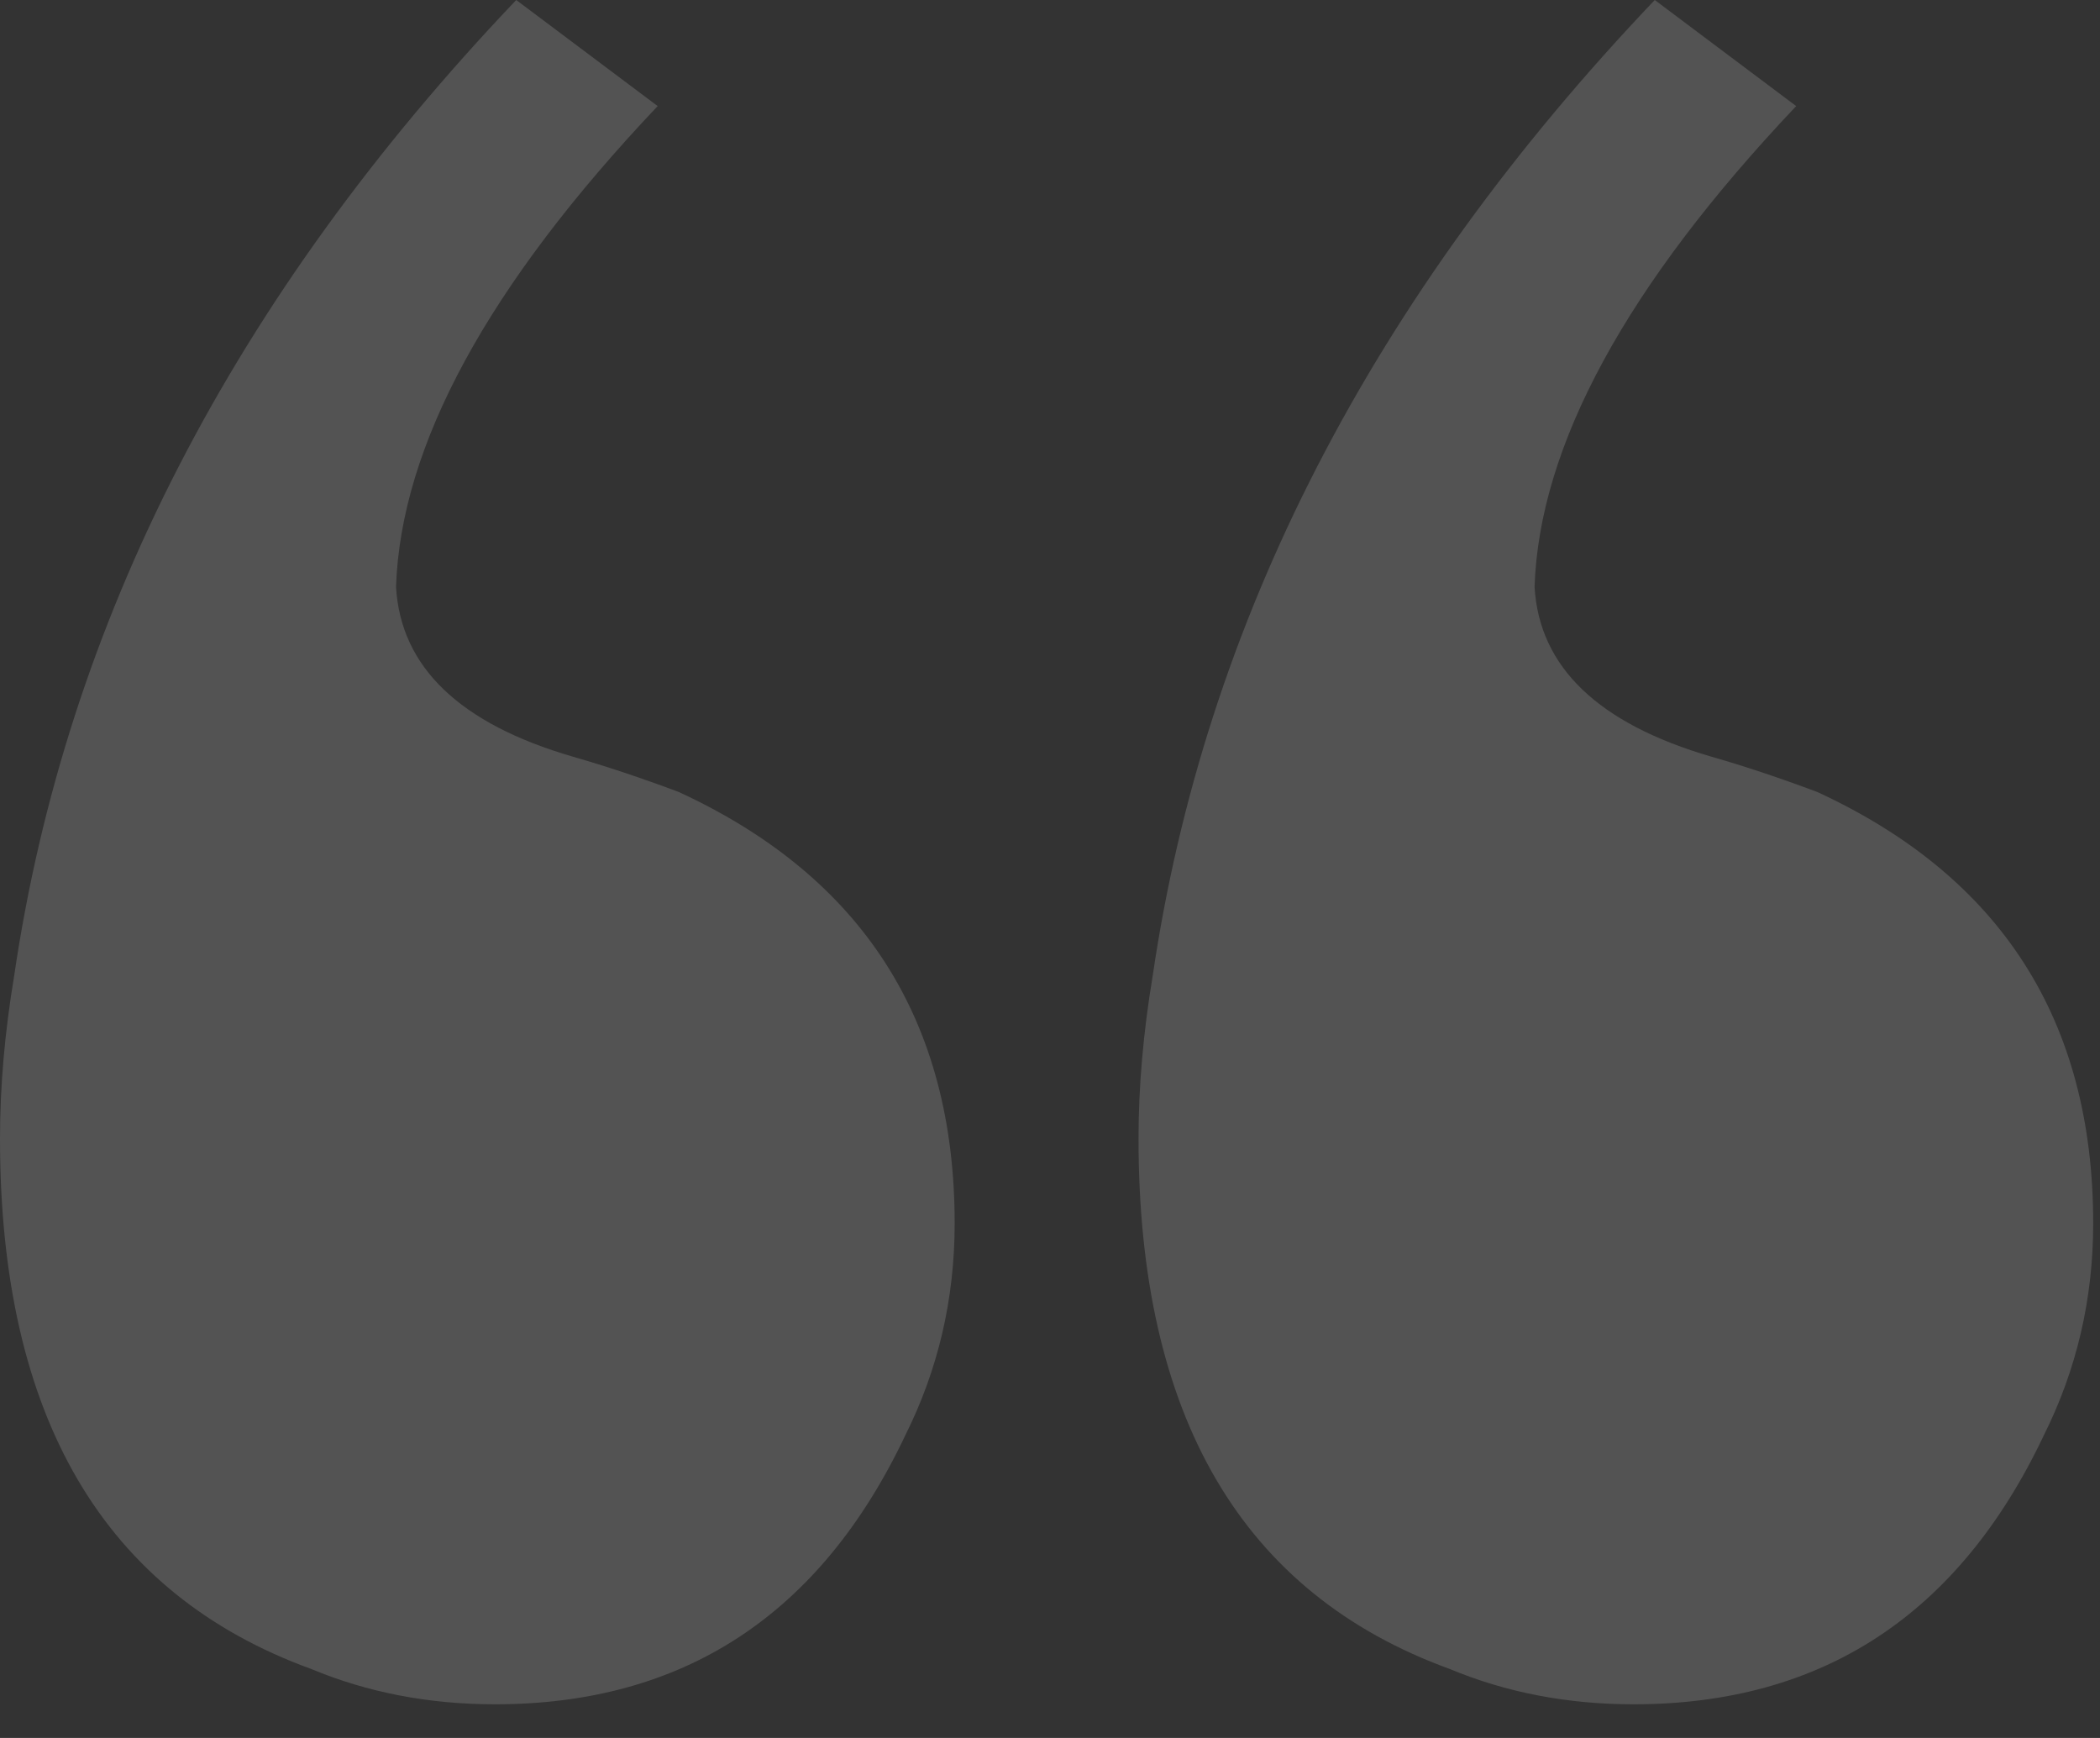 <svg width="58" height="48" viewBox="0 0 58 48" fill="none" xmlns="http://www.w3.org/2000/svg">
<rect x="0" y="0" width="58" height="48" fill="#333333" stroke="none"/>
<path d="M0 31.445C0 30.013 0.13 28.516 0.391 26.953C1.823 17.188 6.445 8.203 14.258 0L18.164 2.93C13.477 7.878 11.068 12.305 10.938 16.211C11.068 18.424 12.695 19.987 15.82 20.898C16.732 21.159 17.708 21.484 18.75 21.875C23.828 24.219 26.367 28.19 26.367 33.789C26.367 35.872 25.912 37.825 25 39.648C22.656 44.596 18.88 47.07 13.672 47.07C11.849 47.07 10.156 46.745 8.594 46.094C2.865 44.01 0 39.128 0 31.445ZM31.445 31.445C31.445 30.013 31.576 28.516 31.836 26.953C33.268 17.188 37.891 8.203 45.703 0L49.609 2.93C44.922 7.878 42.513 12.305 42.383 16.211C42.513 18.424 44.141 19.987 47.266 20.898C48.177 21.159 49.154 21.484 50.195 21.875C55.273 24.219 57.812 28.19 57.812 33.789C57.812 35.872 57.357 37.825 56.445 39.648C54.102 44.596 50.325 47.07 45.117 47.07C43.294 47.07 41.602 46.745 40.039 46.094C34.31 44.01 31.445 39.128 31.445 31.445Z" fill="white" fill-opacity="0.16"/>
</svg>
